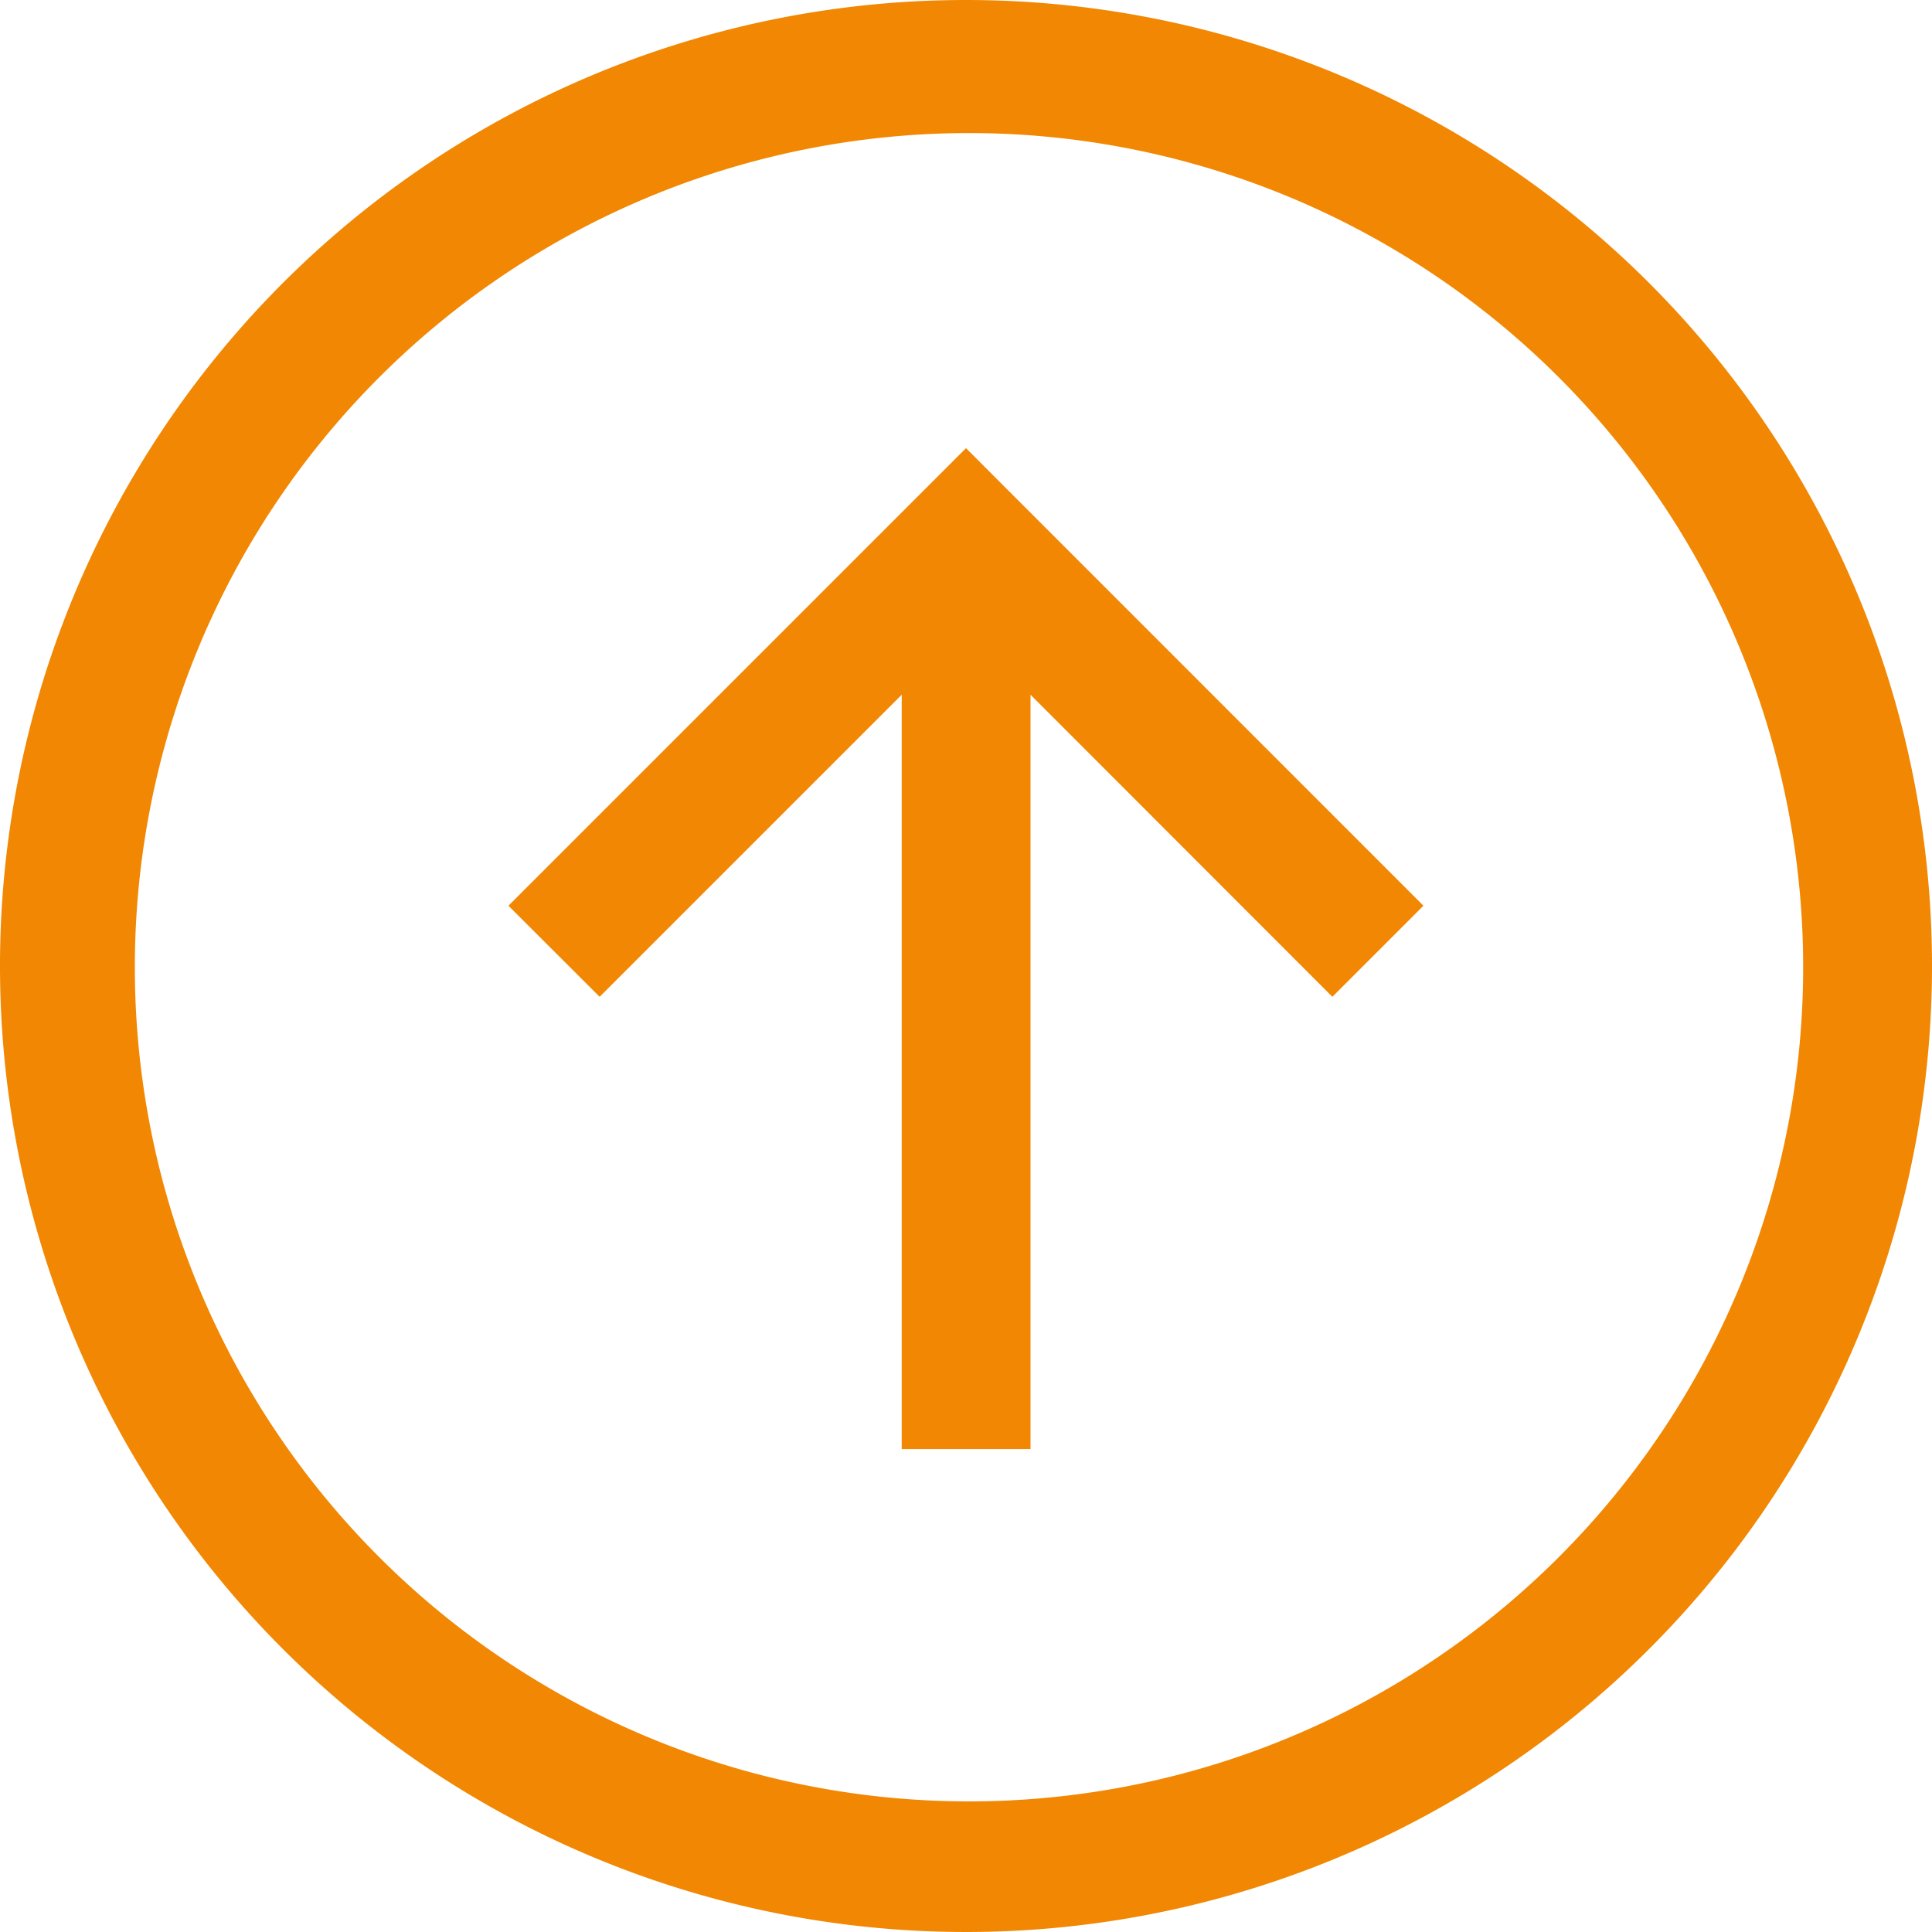 <svg xmlns="http://www.w3.org/2000/svg" width="33.75" height="33.75" viewBox="0 0 33.75 33.75">
  <g id="Icon_core-arrow-circle-top" data-name="Icon core-arrow-circle-top" transform="translate(-1.125 -1.125)">
    <path id="Pfad_7" data-name="Pfad 7" d="M18,1.125A16.875,16.875,0,1,0,34.875,18,16.875,16.875,0,0,0,18,1.125ZM28.341,28.341a14.572,14.572,0,1,1,3.135-4.649,14.572,14.572,0,0,1-3.135,4.649Z" fill="#f18702"/>
    <path id="Pfad_8" data-name="Pfad 8" d="M10.007,16.947,11.6,18.538l5.277-5.277V26.438h2.25V13.261L24.4,18.538l1.591-1.591L18,8.954l-7.993,7.993Z" fill="#f18702"/>
  </g>
</svg>
